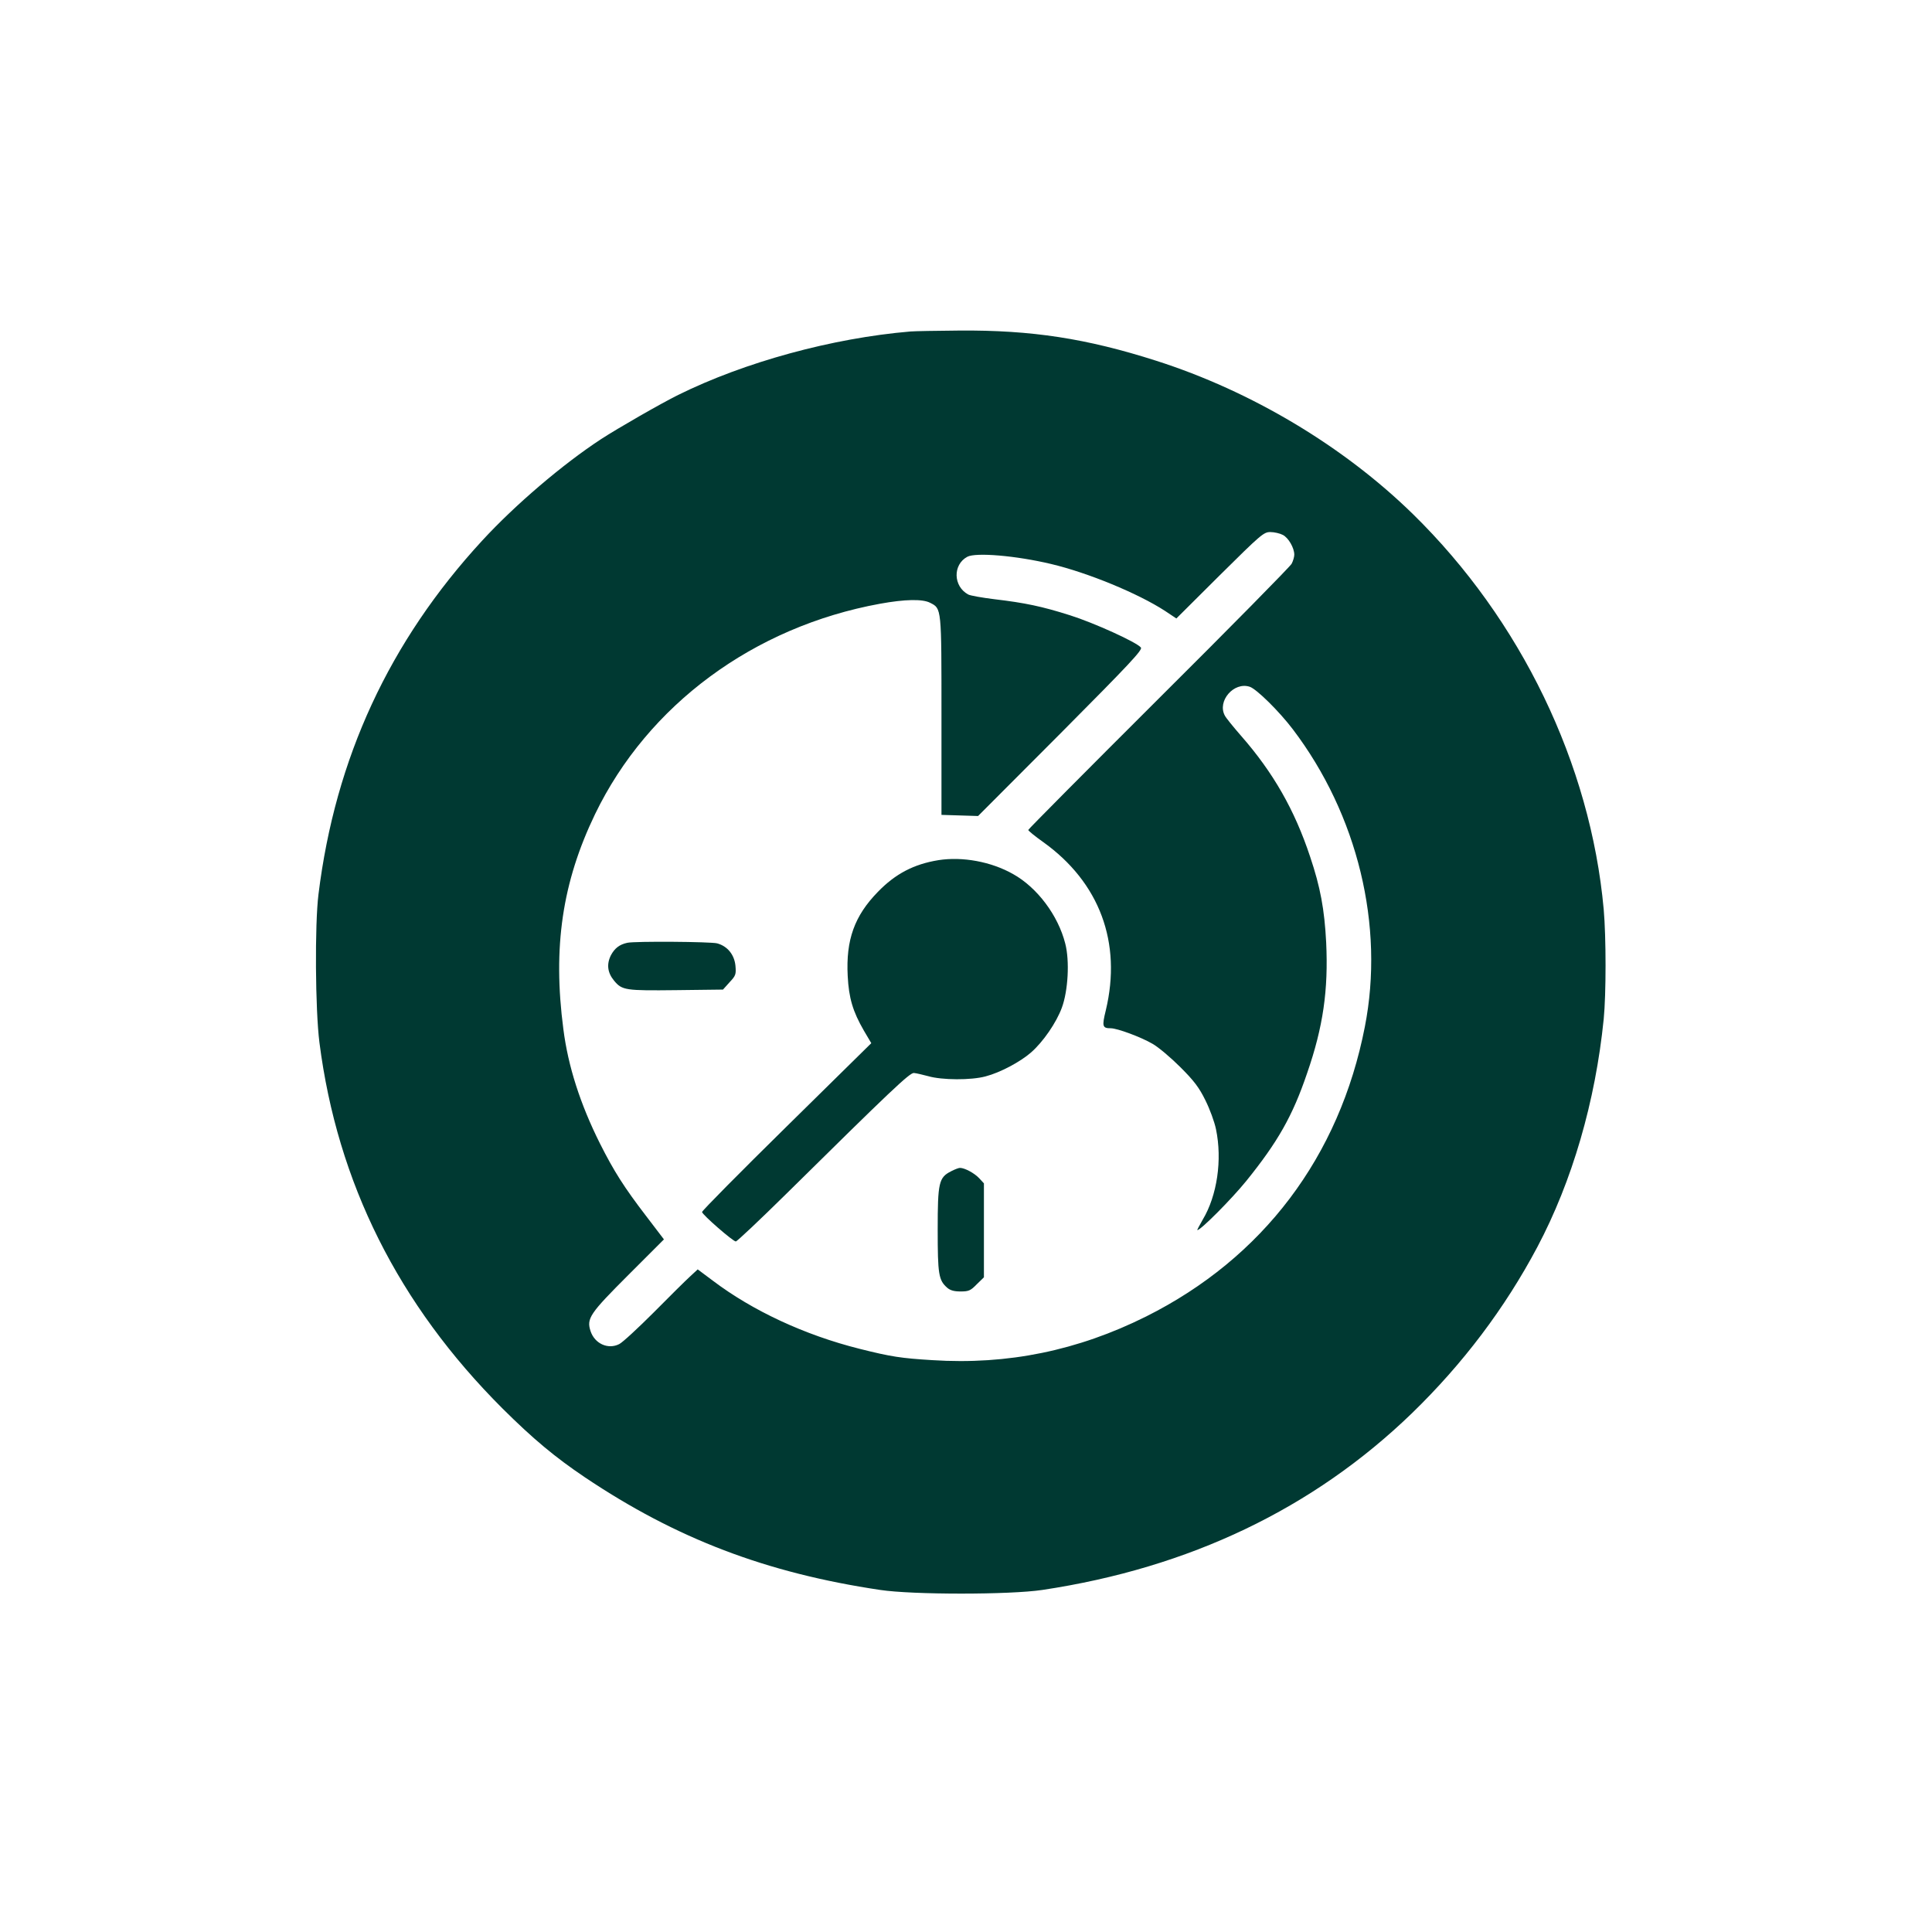 <?xml version="1.0" standalone="no"?>
<!DOCTYPE svg PUBLIC "-//W3C//DTD SVG 20010904//EN"
 "http://www.w3.org/TR/2001/REC-SVG-20010904/DTD/svg10.dtd">
<svg version="1.0" xmlns="http://www.w3.org/2000/svg"
 width="1024pt" height="1024pt" viewBox="0 0 1024 1024"
 preserveAspectRatio="xMidYMid meet">

<g transform="translate(0,1024) scale(0.1,-0.1)"
fill="#003932" stroke="none">
<path d="M4825 8483 c-414 -35 -878 -162 -1230 -336 -91 -45 -321 -177 -410
-235 -203 -133 -454 -347 -629 -537 -492 -534 -779 -1153 -868 -1875 -20 -160
-17 -611 5 -785 95 -743 418 -1389 971 -1941 161 -160 277 -257 436 -364 484
-325 961 -507 1565 -597 172 -26 687 -26 860 0 779 117 1436 431 1959 937 270
262 492 556 664 880 185 349 308 772 352 1209 13 132 13 433 0 581 -70 771
-439 1535 -1011 2095 -368 360 -857 652 -1361 813 -369 118 -661 163 -1043
160 -121 -1 -238 -3 -260 -5z m1974 -1078 c30 -15 61 -69 61 -105 0 -11 -6
-33 -14 -48 -8 -15 -325 -337 -705 -715 -380 -379 -691 -692 -691 -696 0 -4
35 -33 79 -64 299 -214 418 -533 332 -892 -21 -85 -18 -95 26 -95 35 0 161
-47 221 -82 32 -18 98 -74 149 -125 73 -73 99 -108 132 -175 23 -46 48 -114
56 -153 34 -163 6 -352 -70 -479 -18 -31 -31 -56 -29 -56 18 0 181 164 259
260 168 208 246 345 323 572 85 245 113 441 101 693 -9 175 -31 294 -85 454
-82 248 -196 447 -366 641 -41 47 -80 95 -86 107 -42 77 48 181 132 153 36
-12 155 -129 228 -225 344 -453 487 -1042 382 -1577 -134 -688 -540 -1226
-1160 -1536 -361 -180 -733 -257 -1133 -231 -164 10 -218 18 -385 60 -291 73
-568 202 -779 362 l-79 59 -41 -38 c-23 -21 -110 -107 -192 -190 -83 -83 -165
-159 -183 -168 -59 -30 -130 2 -152 69 -22 67 -4 93 201 298 l188 188 -93 122
c-119 155 -173 241 -246 386 -105 210 -169 410 -194 606 -57 434 -6 779 168
1140 280 579 841 993 1510 1115 132 24 226 26 266 5 61 -31 60 -23 60 -599 l0
-525 97 -3 97 -3 438 439 c367 369 435 442 425 454 -22 28 -249 131 -376 171
-148 47 -239 66 -400 85 -65 8 -128 19 -139 25 -80 43 -83 158 -5 200 45 24
258 6 443 -38 195 -46 462 -156 605 -249 l60 -40 230 229 c219 217 233 229
268 229 21 0 51 -7 66 -15z"/>
<path d="M4974 5681 c-130 -21 -228 -72 -321 -168 -124 -127 -170 -254 -160
-446 6 -117 27 -188 86 -290 l39 -66 -449 -442 c-247 -243 -449 -447 -448
-453 1 -14 164 -156 179 -156 6 0 127 114 268 253 552 545 654 642 676 640 12
-1 46 -9 76 -17 72 -21 227 -22 304 -1 77 20 184 77 241 127 64 56 134 158
163 237 33 89 42 248 18 340 -38 150 -149 297 -276 368 -116 66 -269 94 -396
74z"/>
<path d="M3325 5243 c-42 -9 -67 -29 -87 -66 -24 -48 -18 -93 17 -135 42 -51
61 -53 329 -50 l248 3 35 39 c33 35 35 42 31 88 -6 58 -42 103 -97 118 -35 9
-435 12 -476 3z"/>
<path d="M5041 4032 c-65 -33 -71 -59 -71 -310 0 -237 5 -267 50 -307 16 -14
36 -20 71 -20 43 0 53 4 86 38 l38 37 0 249 0 249 -25 27 c-25 27 -77 55 -102
55 -7 0 -28 -8 -47 -18z"/>
</g>
</svg>
